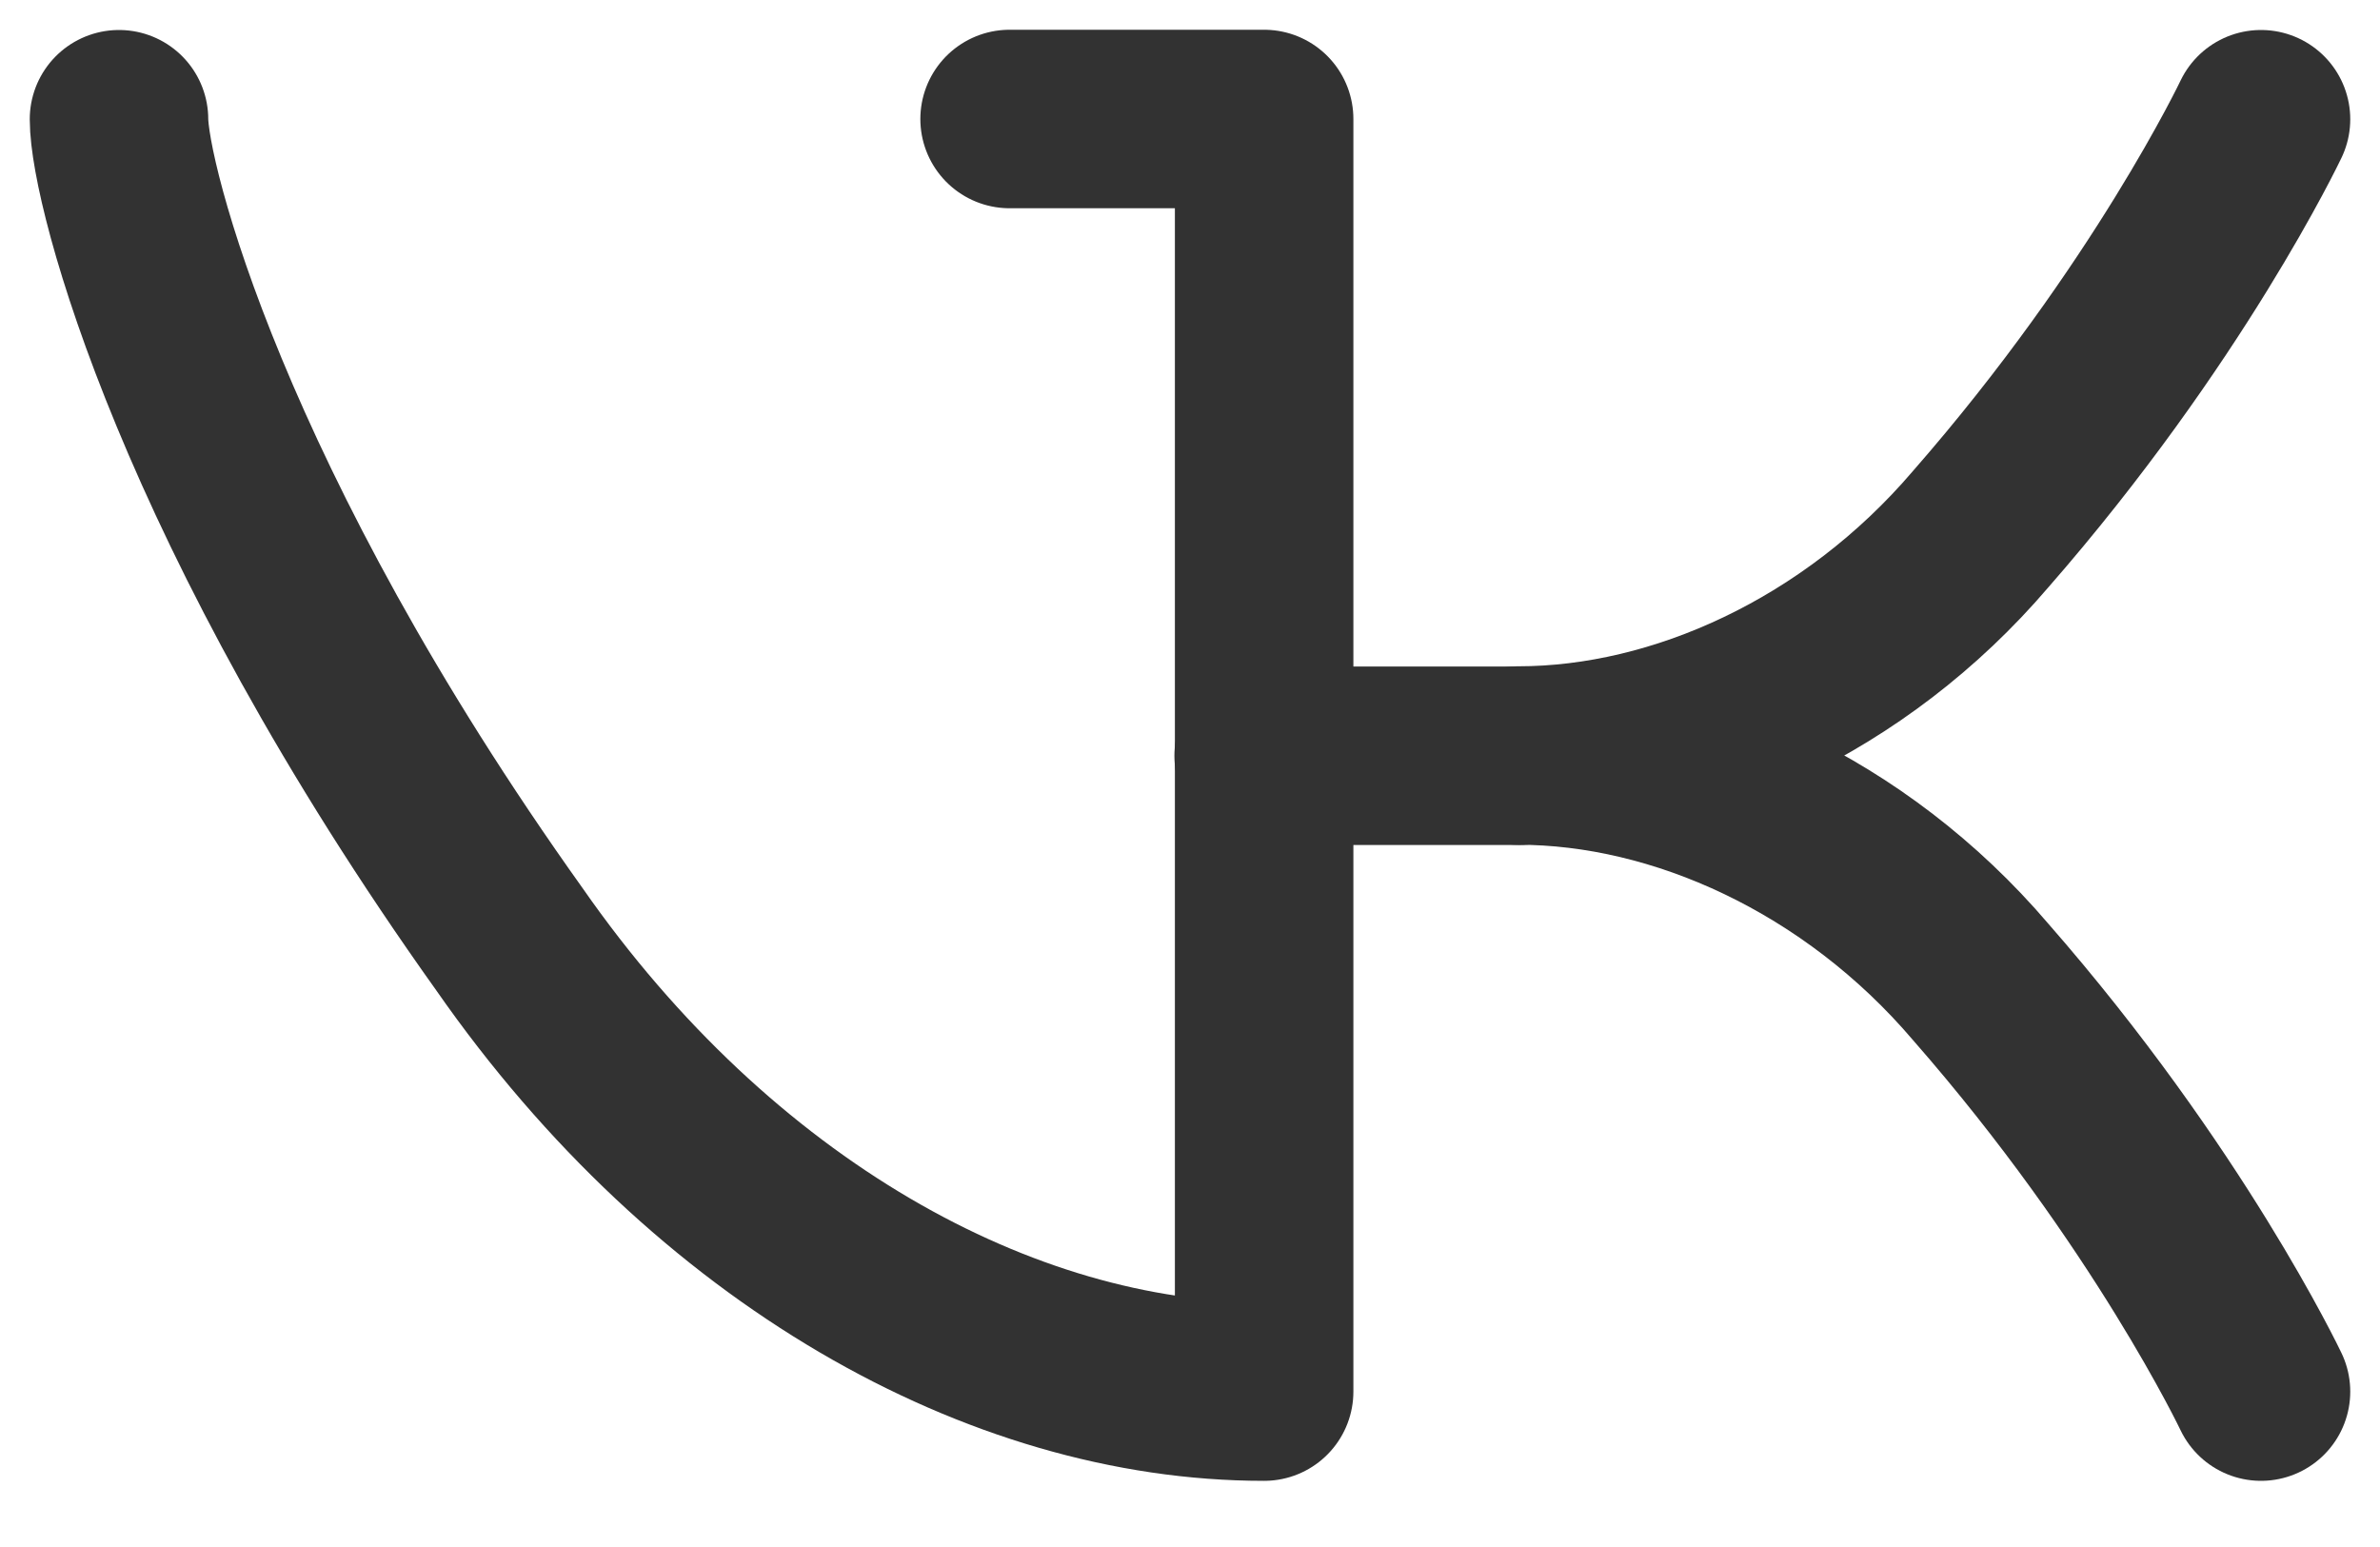 <svg width="20" height="13" viewBox="0 0 20 13" fill="none" xmlns="http://www.w3.org/2000/svg">
<path d="M8.484 1H10.623V11.694H10.619C8.417 11.694 5.997 10.357 4.281 7.893C1.704 4.281 1 1.551 1 1.002" stroke="#323232" stroke-width="1.5" stroke-linecap="round" stroke-linejoin="round"/>
<path d="M19 11.694C19 11.694 18.222 10.054 16.643 8.25C15.591 7.016 14.109 6.349 12.761 6.349C14.109 6.349 15.591 5.68 16.643 4.448C18.222 2.642 19 1.002 19 1.002" stroke="#323232" stroke-width="1.5" stroke-linecap="round" stroke-linejoin="round"/>
<path d="M12.759 6.351H10.619" stroke="#323232" stroke-width="1.5" stroke-linecap="round" stroke-linejoin="round"/>
</svg>
